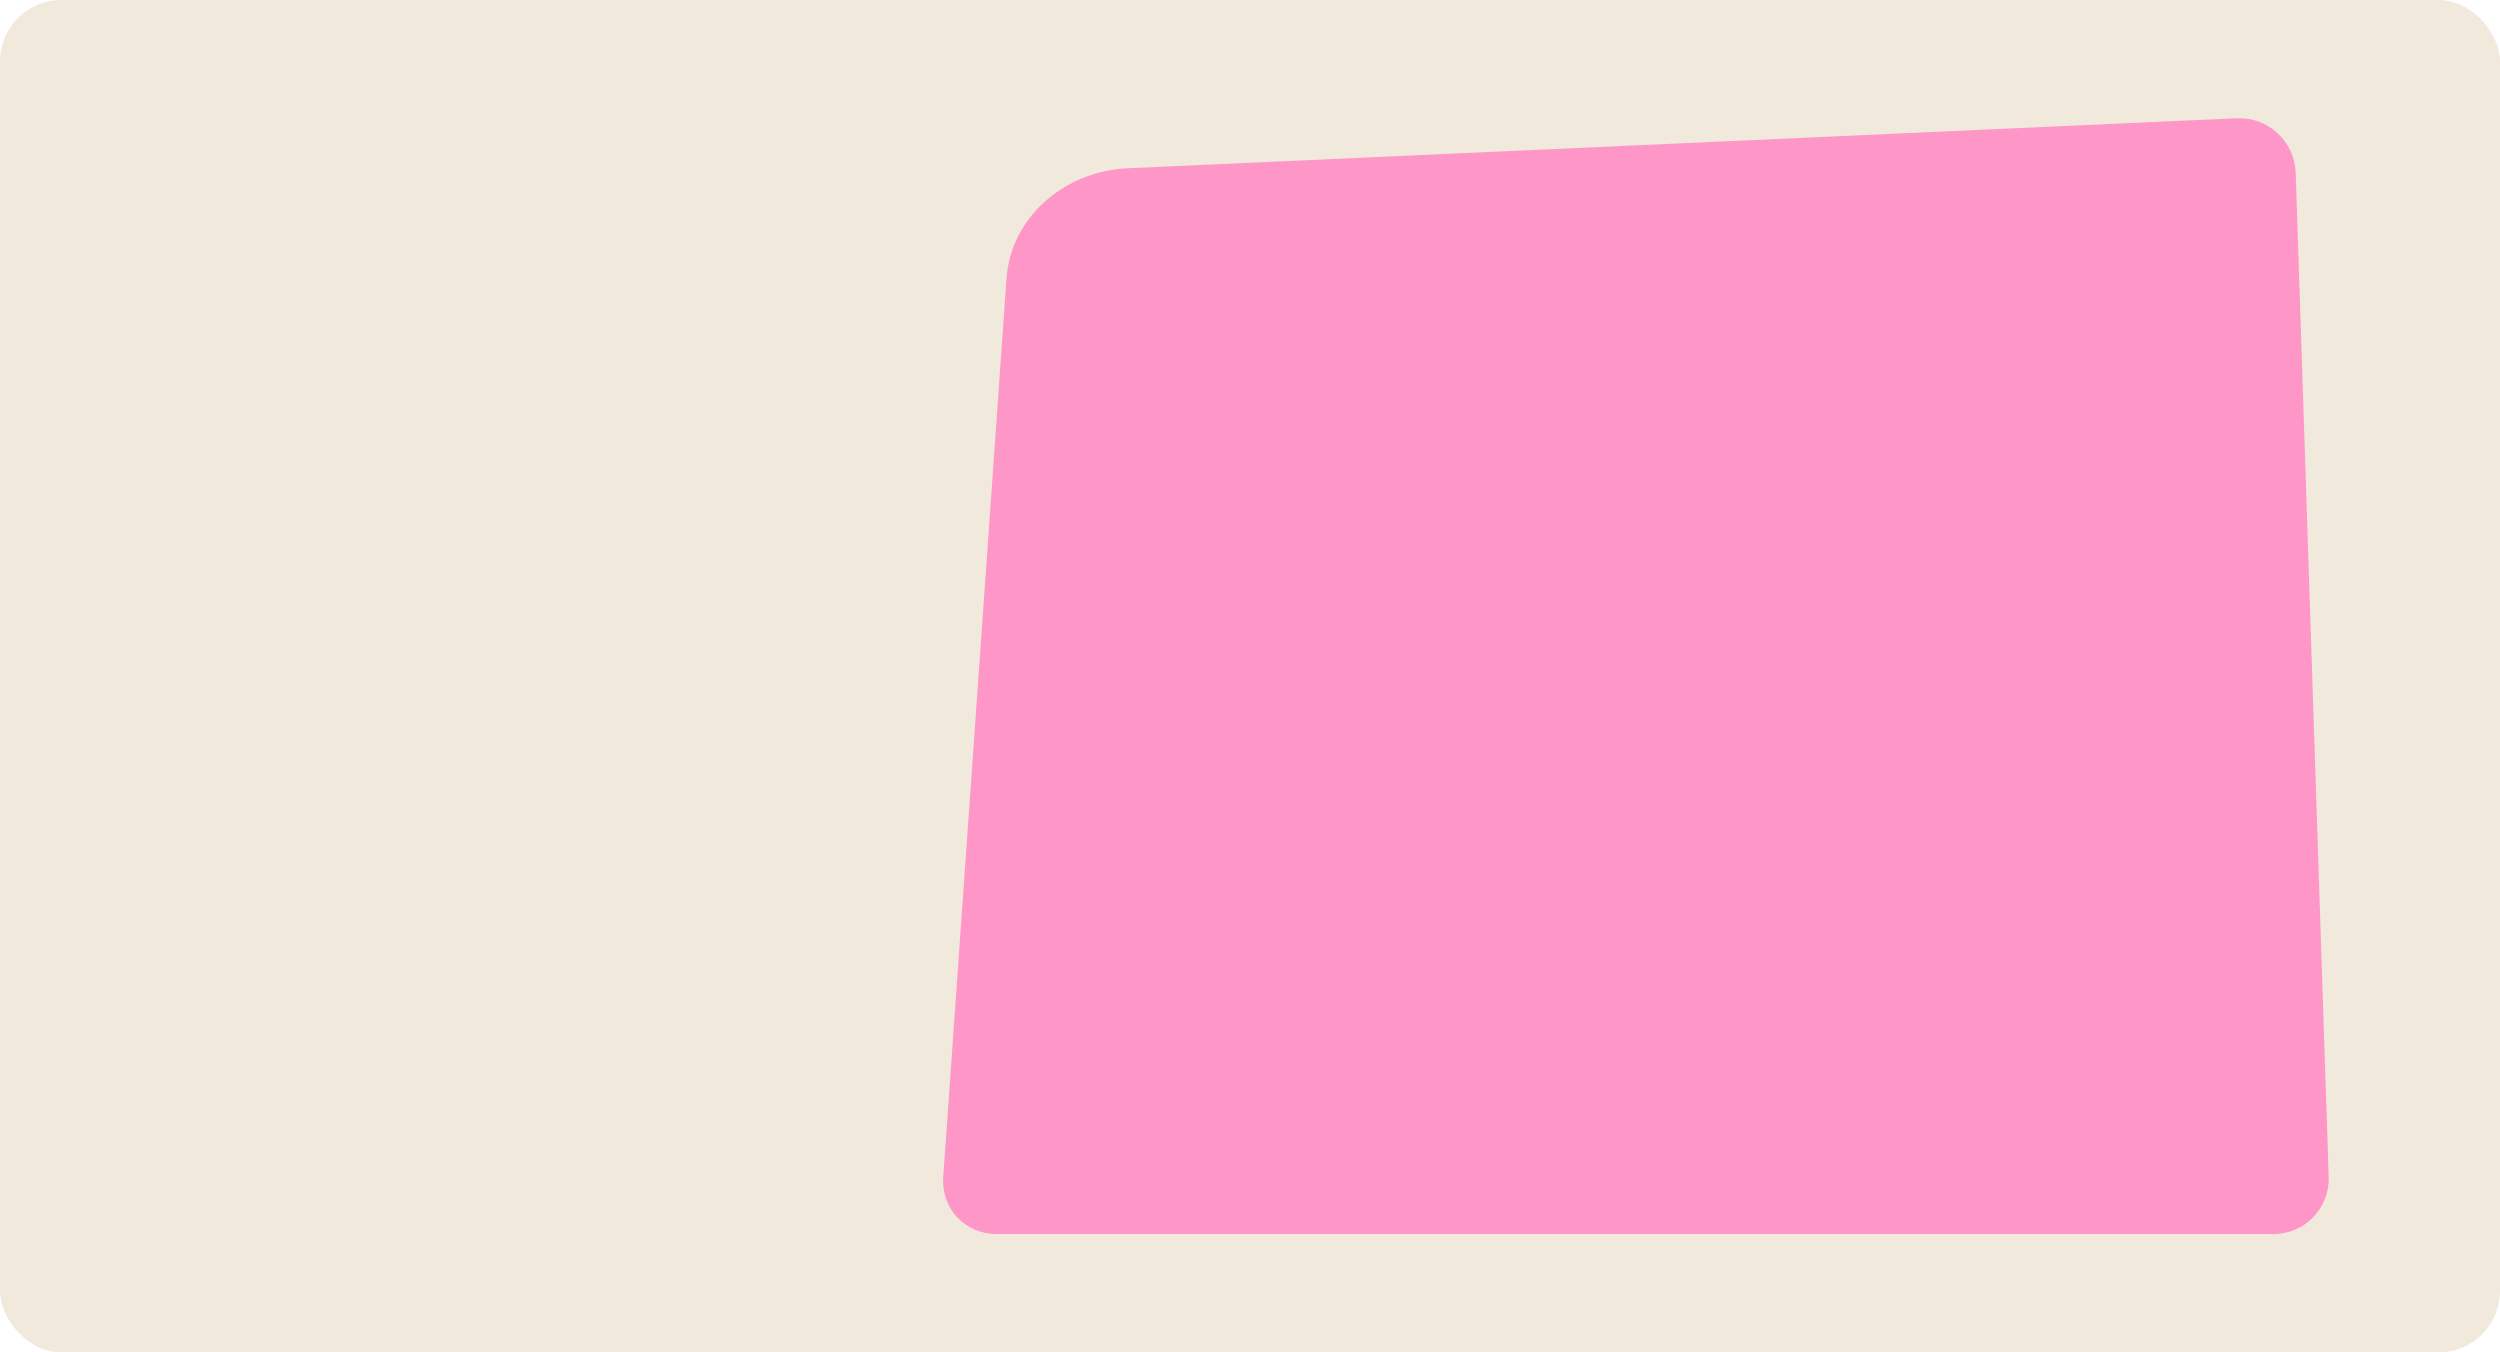 <?xml version="1.0" encoding="UTF-8"?> <svg xmlns="http://www.w3.org/2000/svg" id="Layer_2" data-name="Layer 2" viewBox="0 0 122 66"><defs><style> .cls-1 { fill: #f2e9dd; } .cls-2 { fill: #ff96c8; } </style></defs><g id="_прямоугольники" data-name="прямоугольники"><rect class="cls-1" width="122" height="66" rx="3" ry="3"></rect></g><g id="_формы" data-name="формы"><path class="cls-2" d="m112.03,8.43c-.05-1.53-1.35-2.73-2.88-2.66l-54.1,2.44c-3.17.14-5.72,2.45-5.93,5.35l-3.09,43.88c-.11,1.53,1.06,2.78,2.6,2.78h62.31c1.54,0,2.75-1.26,2.7-2.79l-1.61-49.01Z"></path></g></svg> 